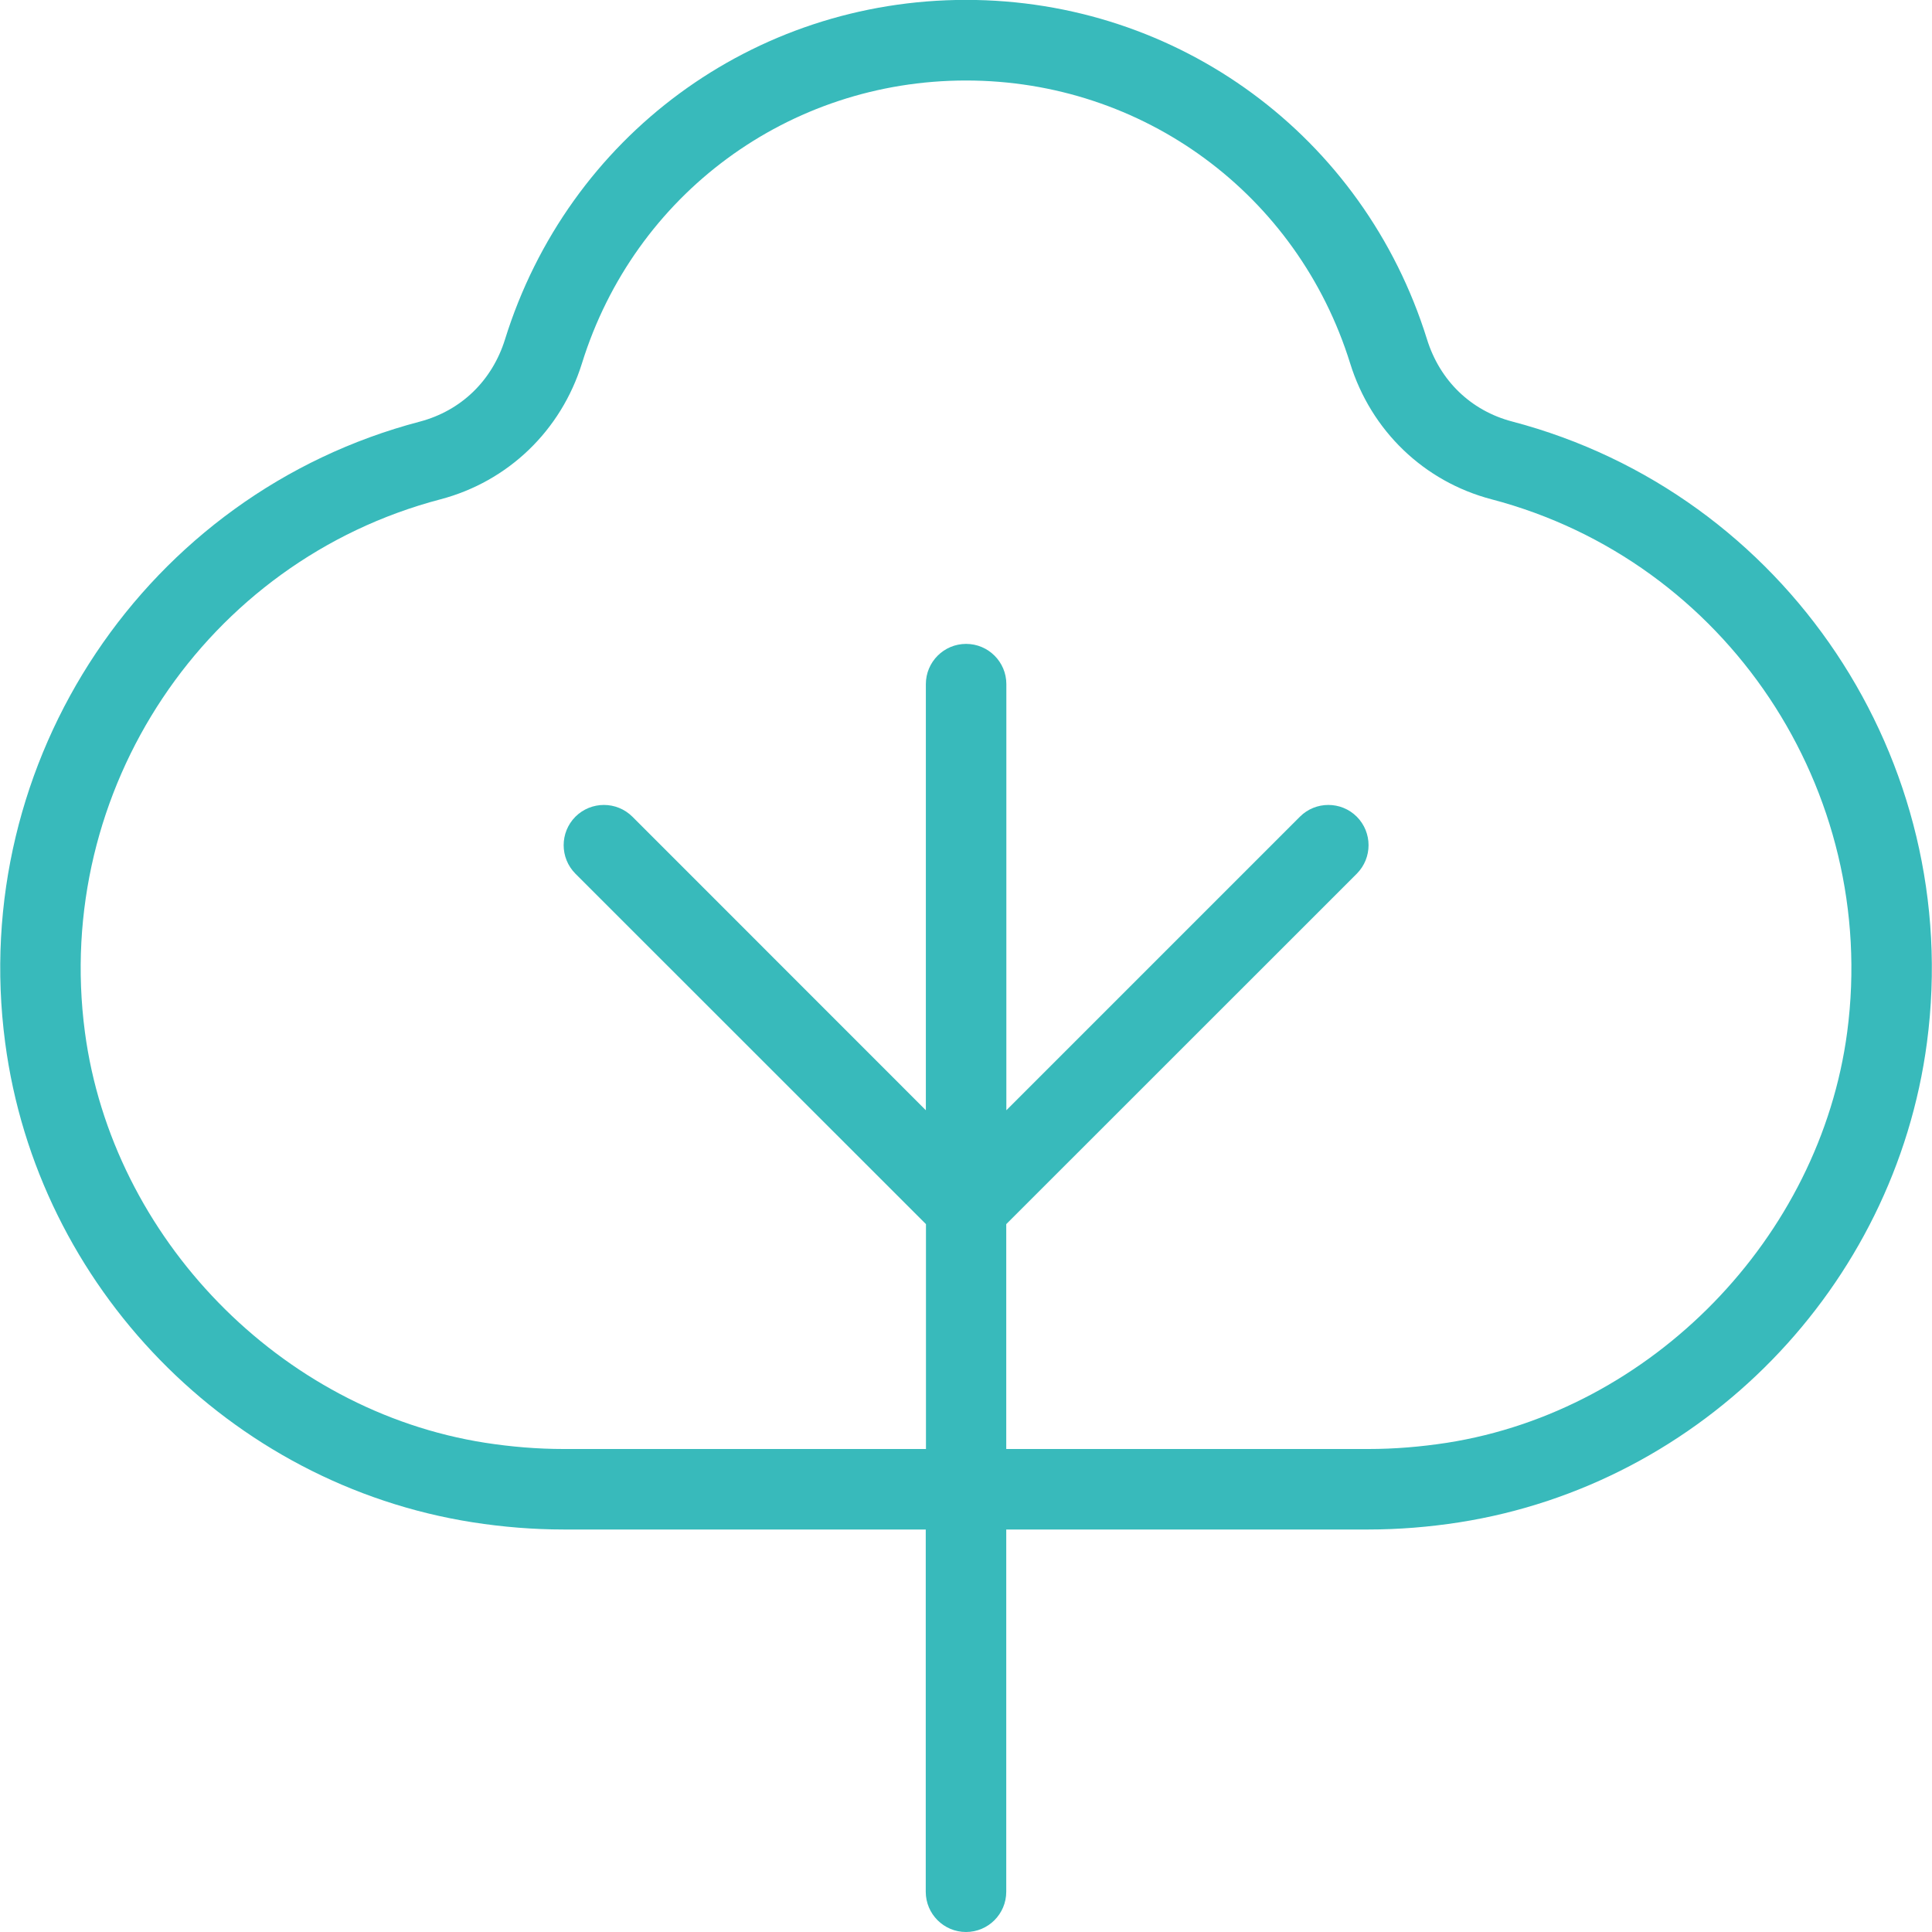 <svg xmlns="http://www.w3.org/2000/svg" width="18" height="18" viewBox="0 0 18 18" fill="none"><g clip-path="url(#clip0_101_367)"><path d="M14.088 3.927C13.704 3.826 13.415 3.547 13.295 3.161C12.706 1.27 10.98 -0.001 9 -0.001C7.019 -0.001 5.294 1.27 4.705 3.162C4.585 3.547 4.296 3.826 3.912 3.928C1.362 4.597 -0.3 7.084 0.048 9.713C0.348 11.99 2.14 13.828 4.404 14.183C4.686 14.227 4.971 14.25 5.25 14.25H8.625V17.625C8.625 17.832 8.793 18 9 18C9.207 18 9.375 17.832 9.375 17.625V14.25H12.751C13.03 14.25 13.315 14.227 13.597 14.183C15.861 13.828 17.652 11.99 17.953 9.713C18.3 7.084 16.639 4.597 14.088 3.927ZM17.21 9.615C16.956 11.534 15.388 13.143 13.482 13.442C13.236 13.48 12.991 13.5 12.751 13.5H9.375V11.405L12.641 8.14C12.787 7.993 12.787 7.756 12.641 7.609C12.495 7.463 12.257 7.463 12.111 7.609L9.376 10.344V6.374C9.376 6.167 9.208 5.999 9.001 5.999C8.794 5.999 8.626 6.167 8.626 6.374V10.344L5.892 7.609C5.745 7.463 5.508 7.463 5.361 7.609C5.215 7.756 5.215 7.993 5.361 8.14L8.627 11.405V13.5H5.25C5.01 13.5 4.764 13.48 4.52 13.442C2.613 13.144 1.045 11.534 0.791 9.615C0.493 7.36 1.917 5.226 4.104 4.652C4.734 4.486 5.227 4.012 5.422 3.385C5.912 1.809 7.35 0.75 9 0.75C10.65 0.75 12.089 1.809 12.579 3.385C12.774 4.013 13.267 4.487 13.897 4.652C16.084 5.227 17.507 7.36 17.21 9.615Z" fill="#38BABB"></path></g><defs><clipPath id="clip0_101_367"><rect width="18" height="18" fill="white"></rect></clipPath></defs></svg>